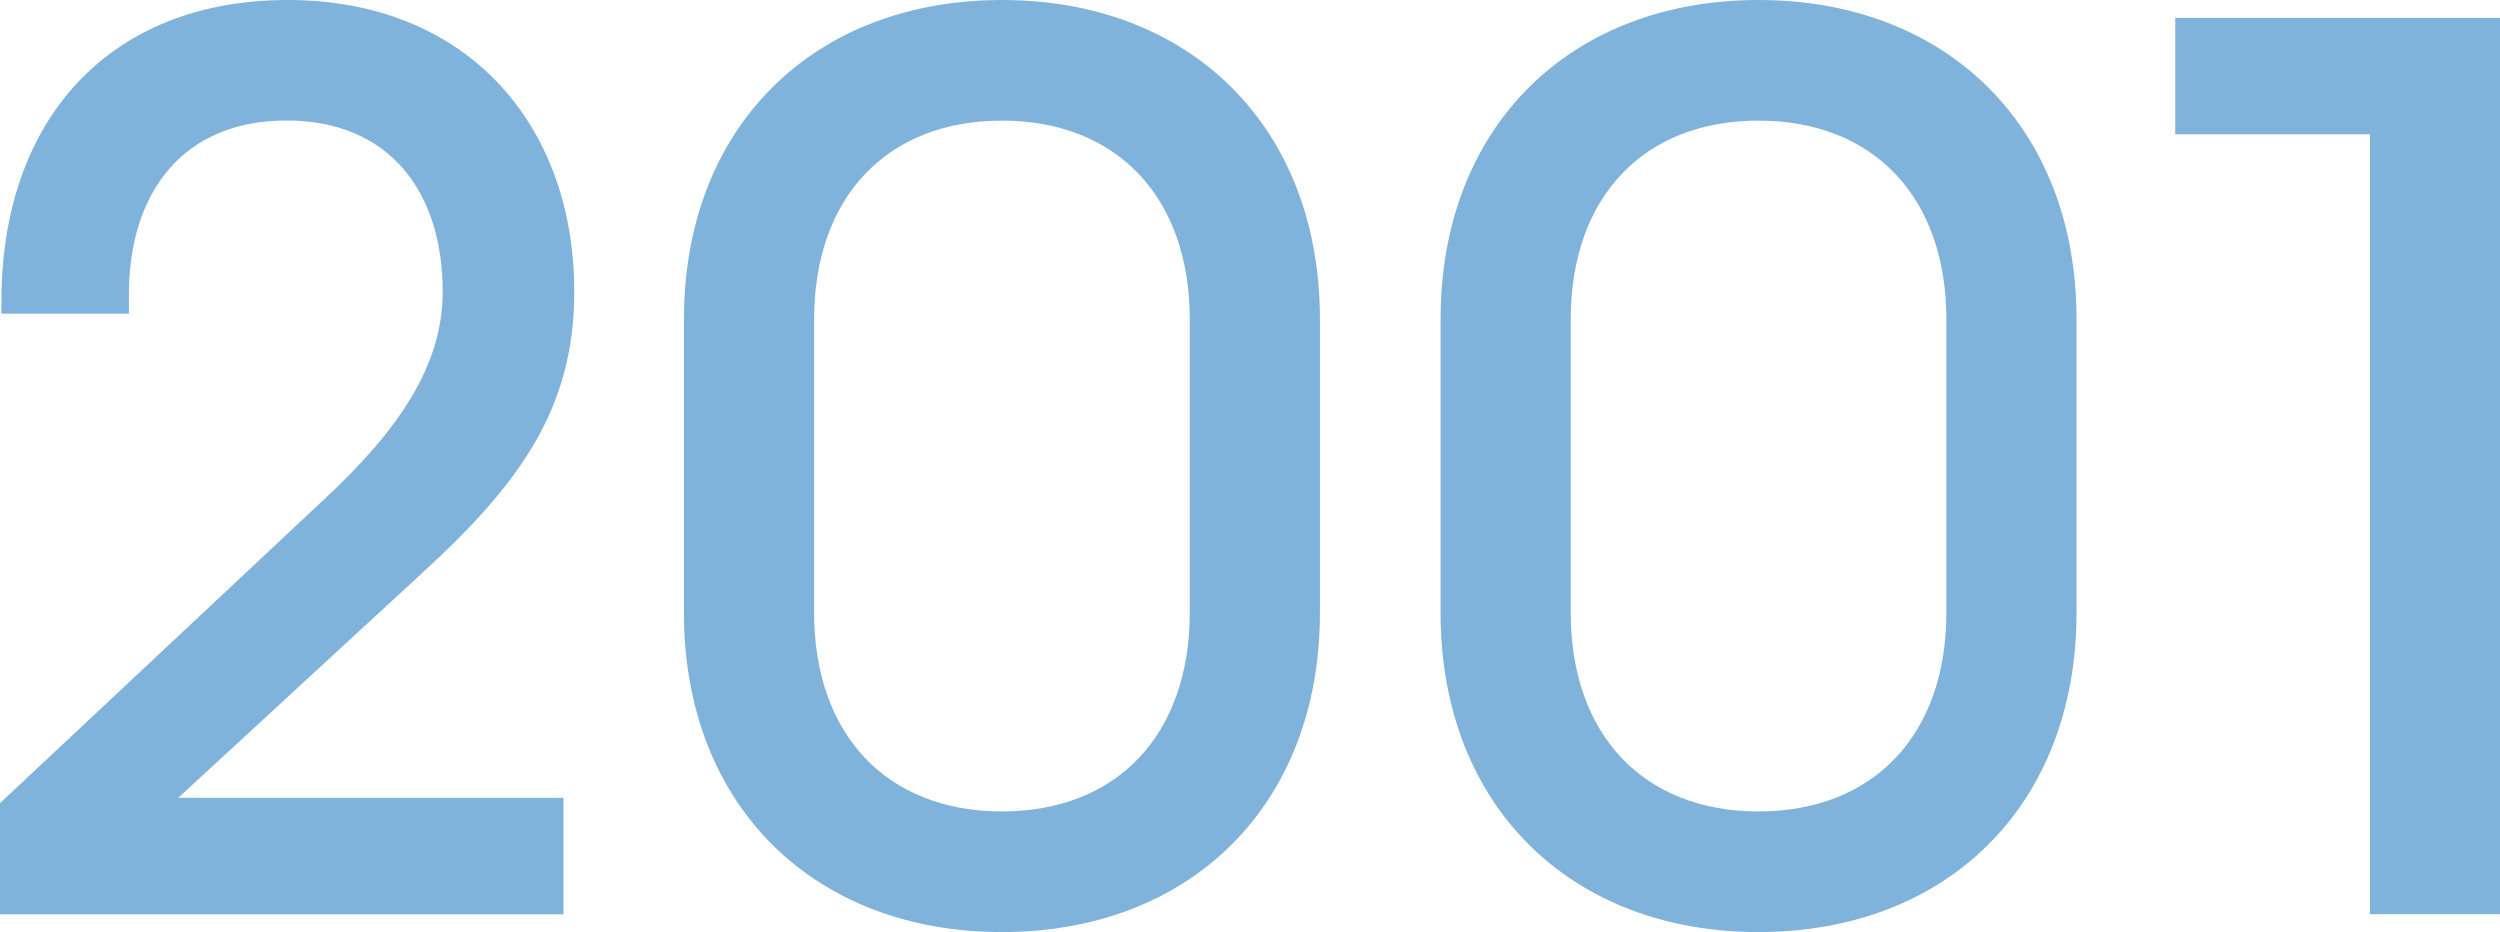 <svg id="_レイヤー_2" data-name="レイヤー 2" xmlns="http://www.w3.org/2000/svg" viewBox="0 0 196.07 73.1"><defs><style>.cls-1{fill:#80b3db}</style></defs><g id="_レイヤー_1-2" data-name="レイヤー 1"><path class="cls-1" d="m0 62.99 25.69-24.08c5.37-5.05 9.03-10.1 9.03-16.02 0-7.85-4.19-13.44-12.25-13.44S10.11 15.04 10.11 23.1v1.5h-10v-.97C.11 9.35 8.6 0 22.57 0s22.47 9.67 22.47 22.9c0 9.24-4.41 15.16-11.93 22.04L13.98 62.57h30.21v9.14H0V63ZM53.64 48.05v-23C53.64 9.89 63.85 0 78.58 0s24.94 9.89 24.94 25.05v23c0 15.16-10.21 25.05-24.94 25.05s-24.94-9.89-24.94-25.05Zm39.67 0v-23c0-9.57-5.7-15.59-14.73-15.59s-14.73 6.02-14.73 15.59v23c0 9.57 5.7 15.59 14.73 15.59s14.73-6.02 14.73-15.59ZM112.98 48.05v-23C112.98 9.89 123.19 0 137.92 0s24.94 9.89 24.94 25.05v23c0 15.16-10.21 25.05-24.94 25.05s-24.94-9.89-24.94-25.05Zm39.67 0v-23c0-9.57-5.7-15.59-14.73-15.59s-14.73 6.02-14.73 15.59v23c0 9.57 5.7 15.59 14.73 15.59s14.73-6.02 14.73-15.59ZM185.86 10.53H170.6V1.4h25.48v70.3h-10.21V10.53Z"/></g></svg>
